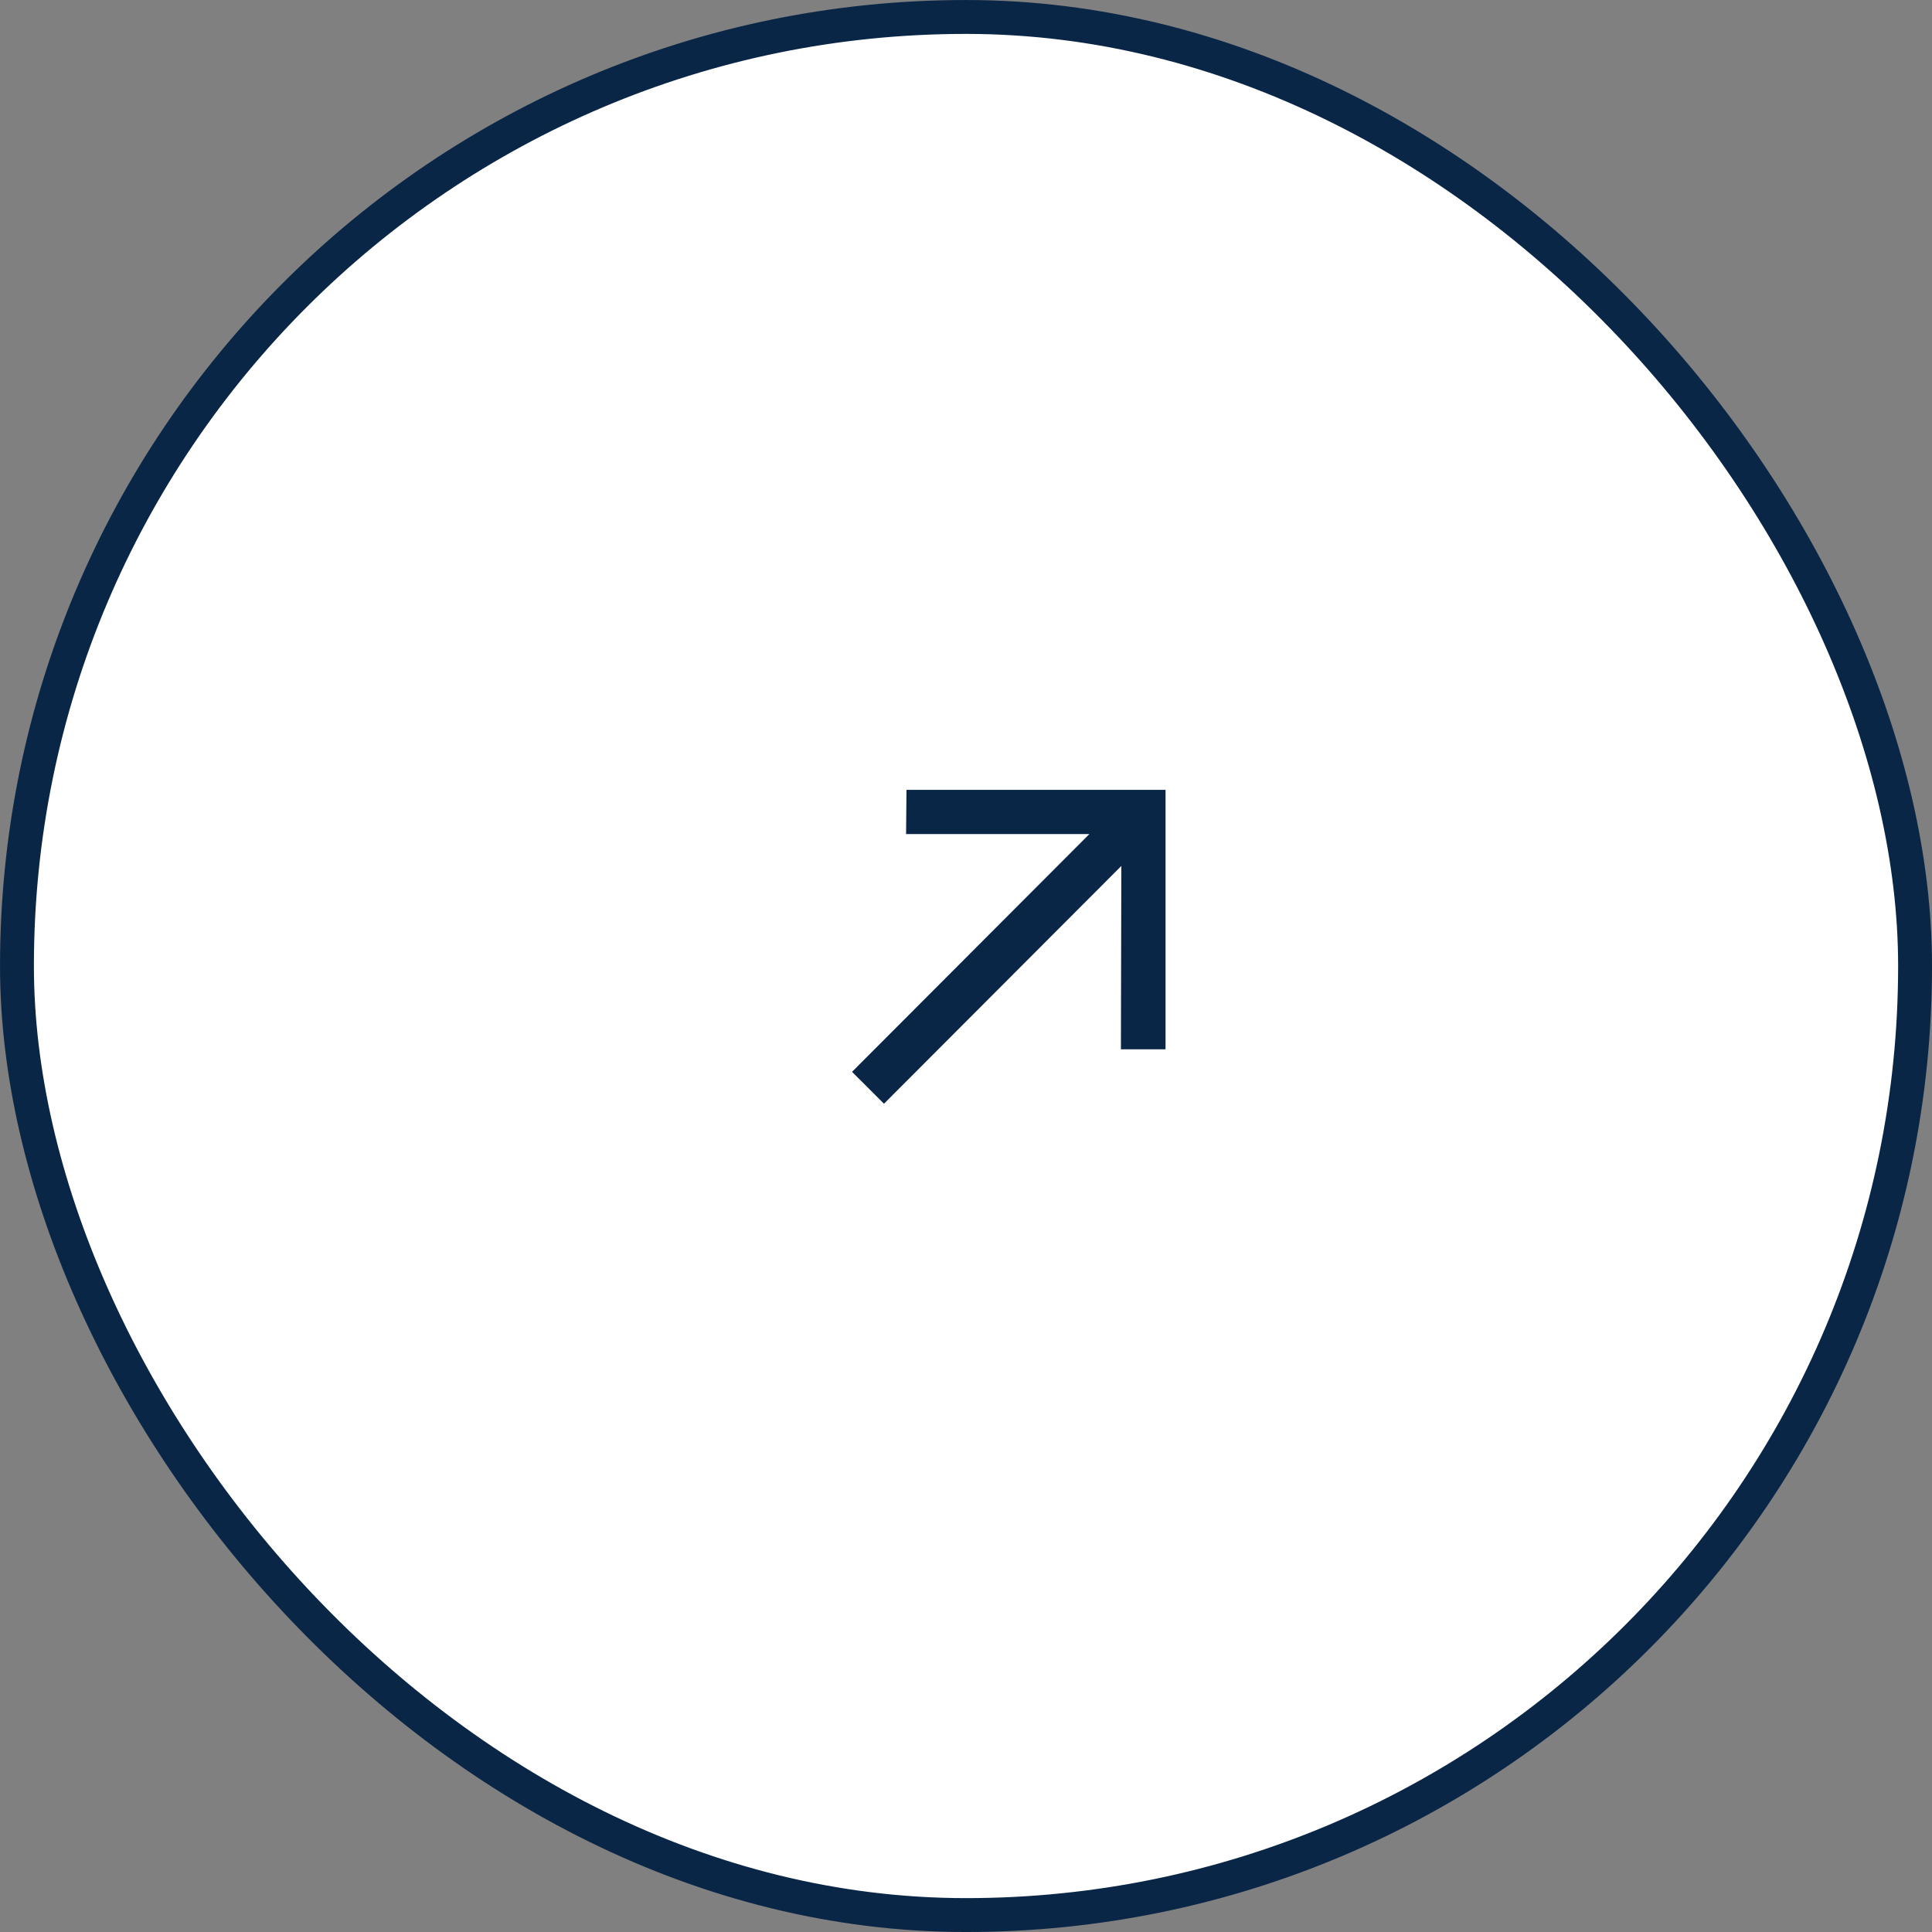 <svg width="72" height="72" viewBox="0 0 72 72" fill="none" xmlns="http://www.w3.org/2000/svg">
<rect x="0" y="0" width="72" height="72" fill="#808080" stroke="none"/>
<rect x="0.632" y="0.632" width="70.737" height="70.737" rx="35.368" fill="white"/>
<rect x="0.632" y="0.632" width="70.737" height="70.737" rx="35.368" stroke="#0A2647" stroke-width="1.263"/>
<path d="M32.943 41.133L31.753 39.944L40.599 31.082H33.767L33.782 29.435H43.436V39.105H41.773L41.789 32.272L32.943 41.133Z" fill="#0A2647"/>
</svg>
